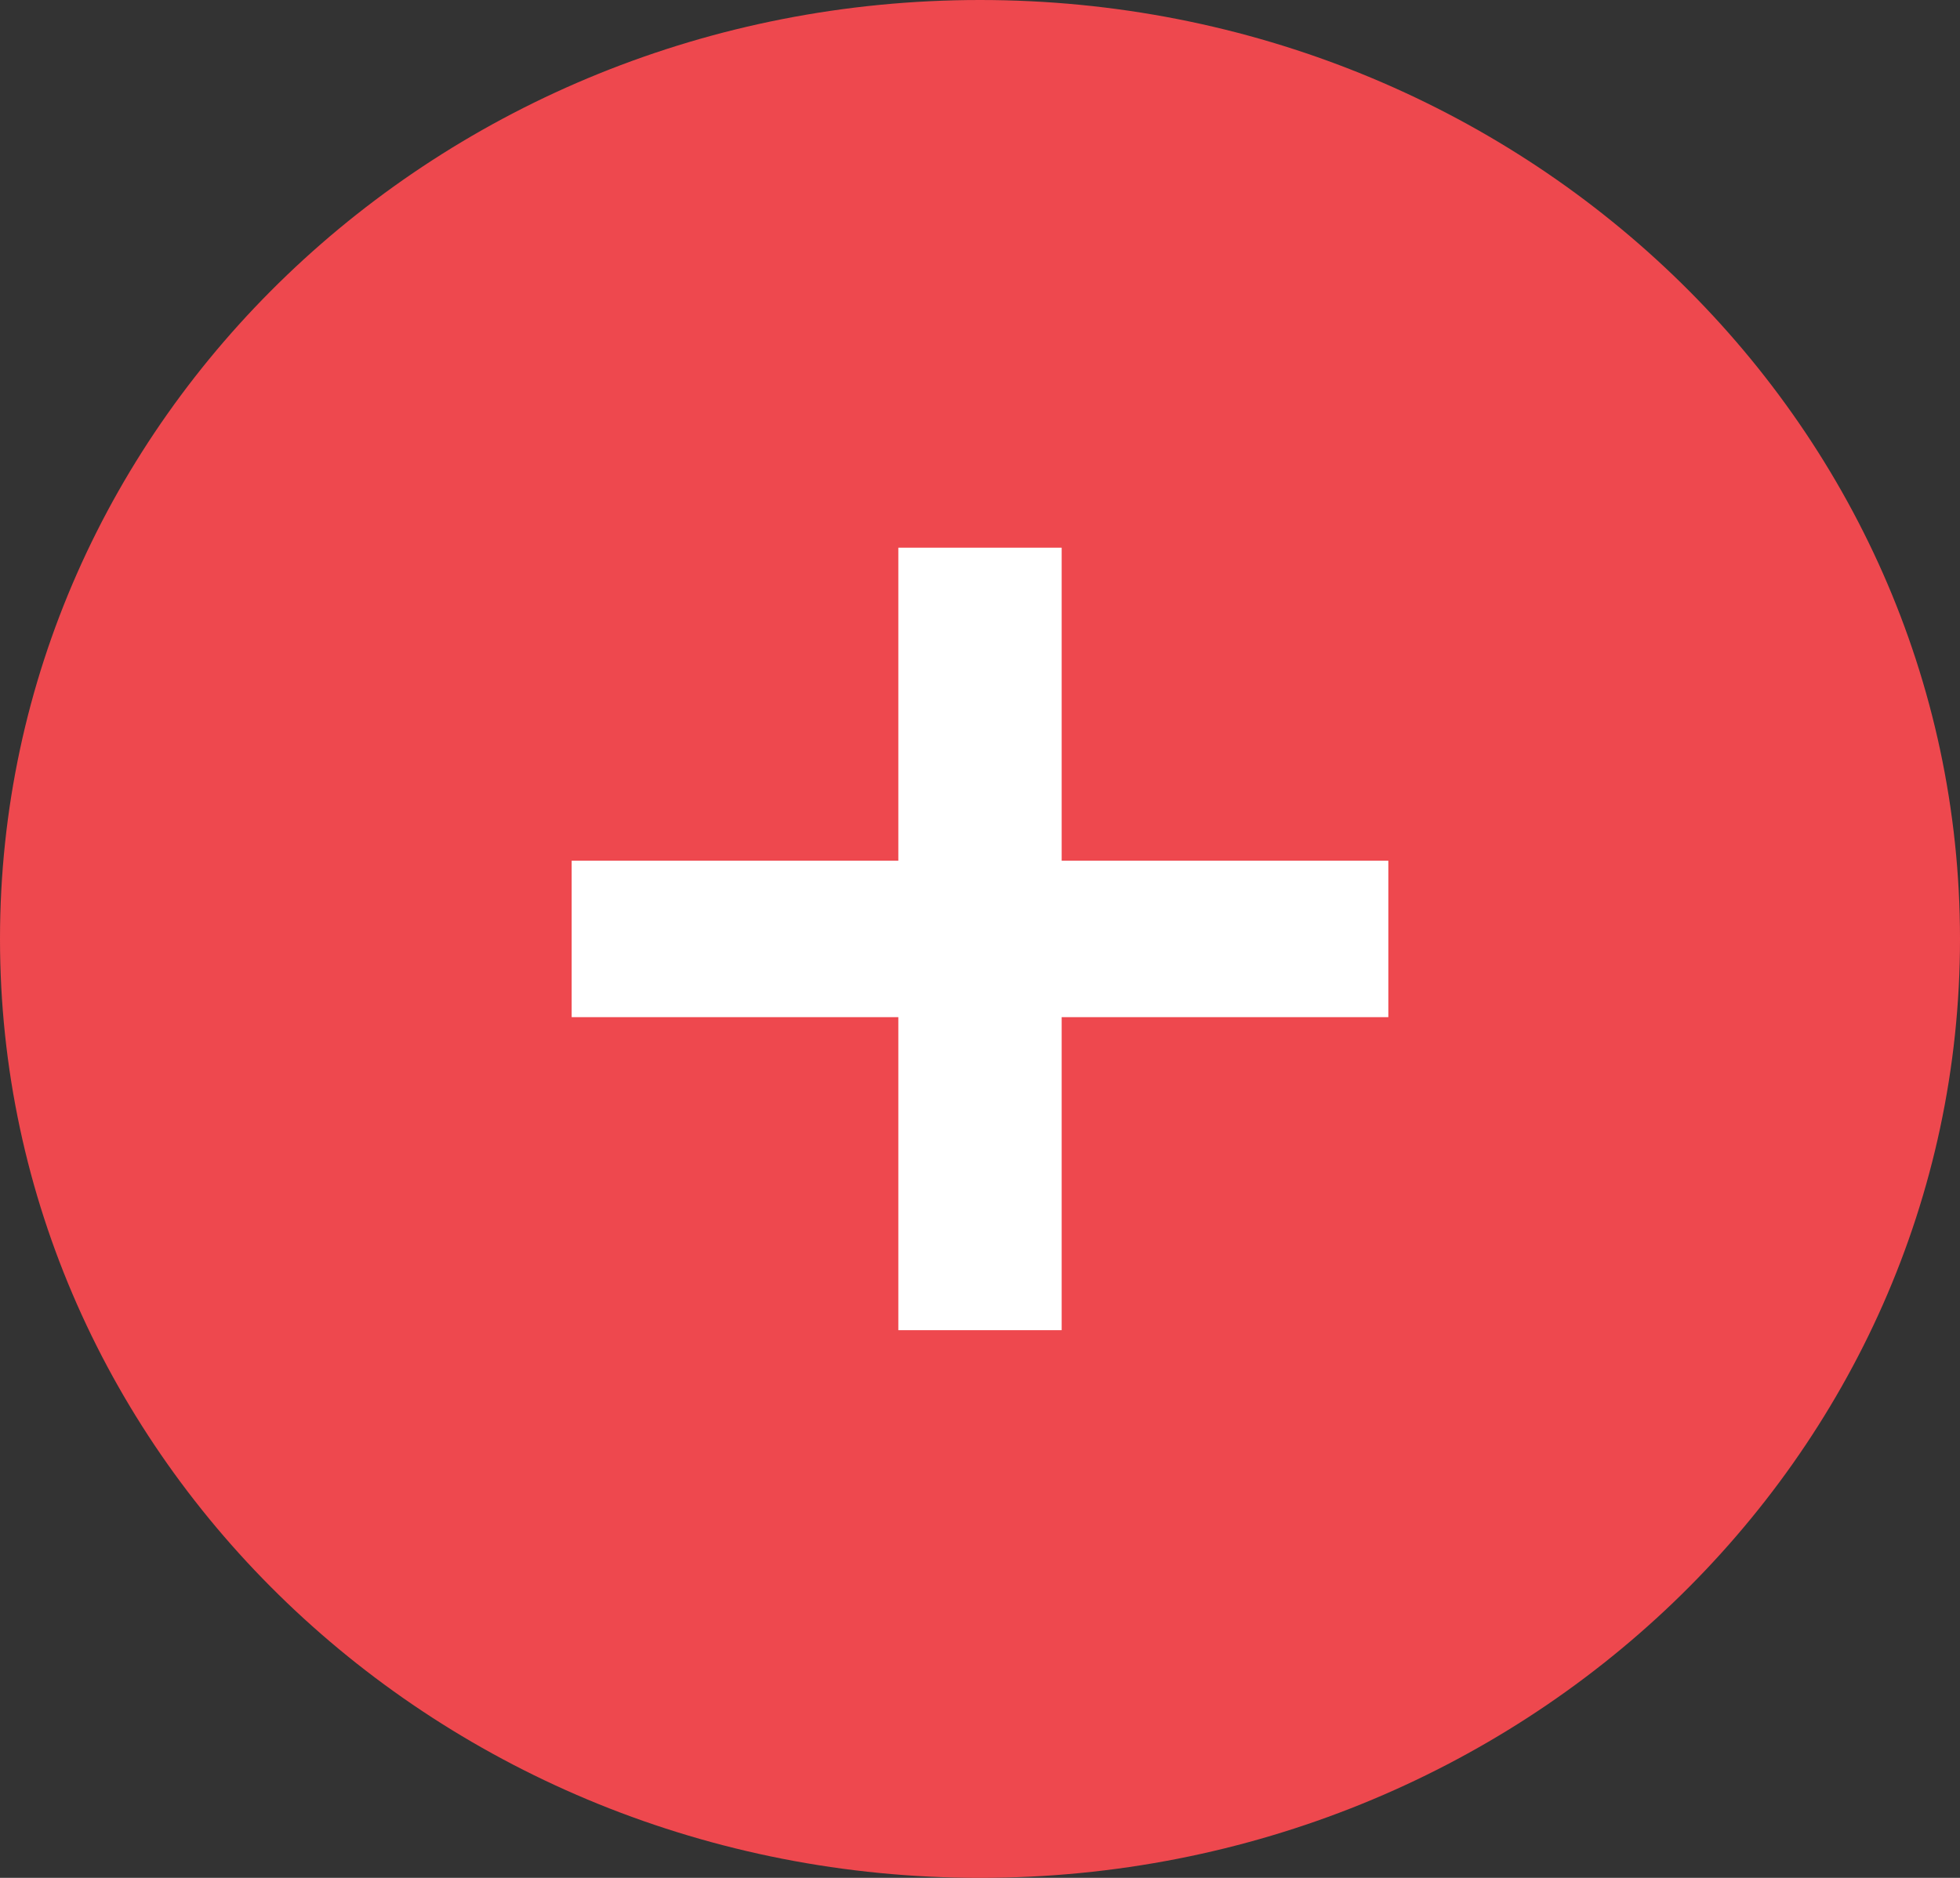 <svg width="24" height="23" viewBox="0 0 24 23" fill="none" xmlns="http://www.w3.org/2000/svg">
<rect x="0" y="0" width="24" height="23" fill="#333333" stroke="none"/>
<g clip-path="url(#clip0_2615_4)">
<path d="M12 23C18.627 23 24 17.851 24 11.5C24 5.149 18.627 0 12 0C5.373 0 0 5.149 0 11.5C0 17.851 5.373 23 12 23Z" fill="#EE484E"/>
<path fill-rule="evenodd" clip-rule="evenodd" d="M13 10.542H17V12.458H13V16.292H11V12.458H7V10.542H11V6.708H13V10.542Z" fill="white"/>
</g>
<defs>
<clipPath id="clip0_2615_4">
<rect width="24" height="23" fill="white"/>
</clipPath>
</defs>
</svg>
